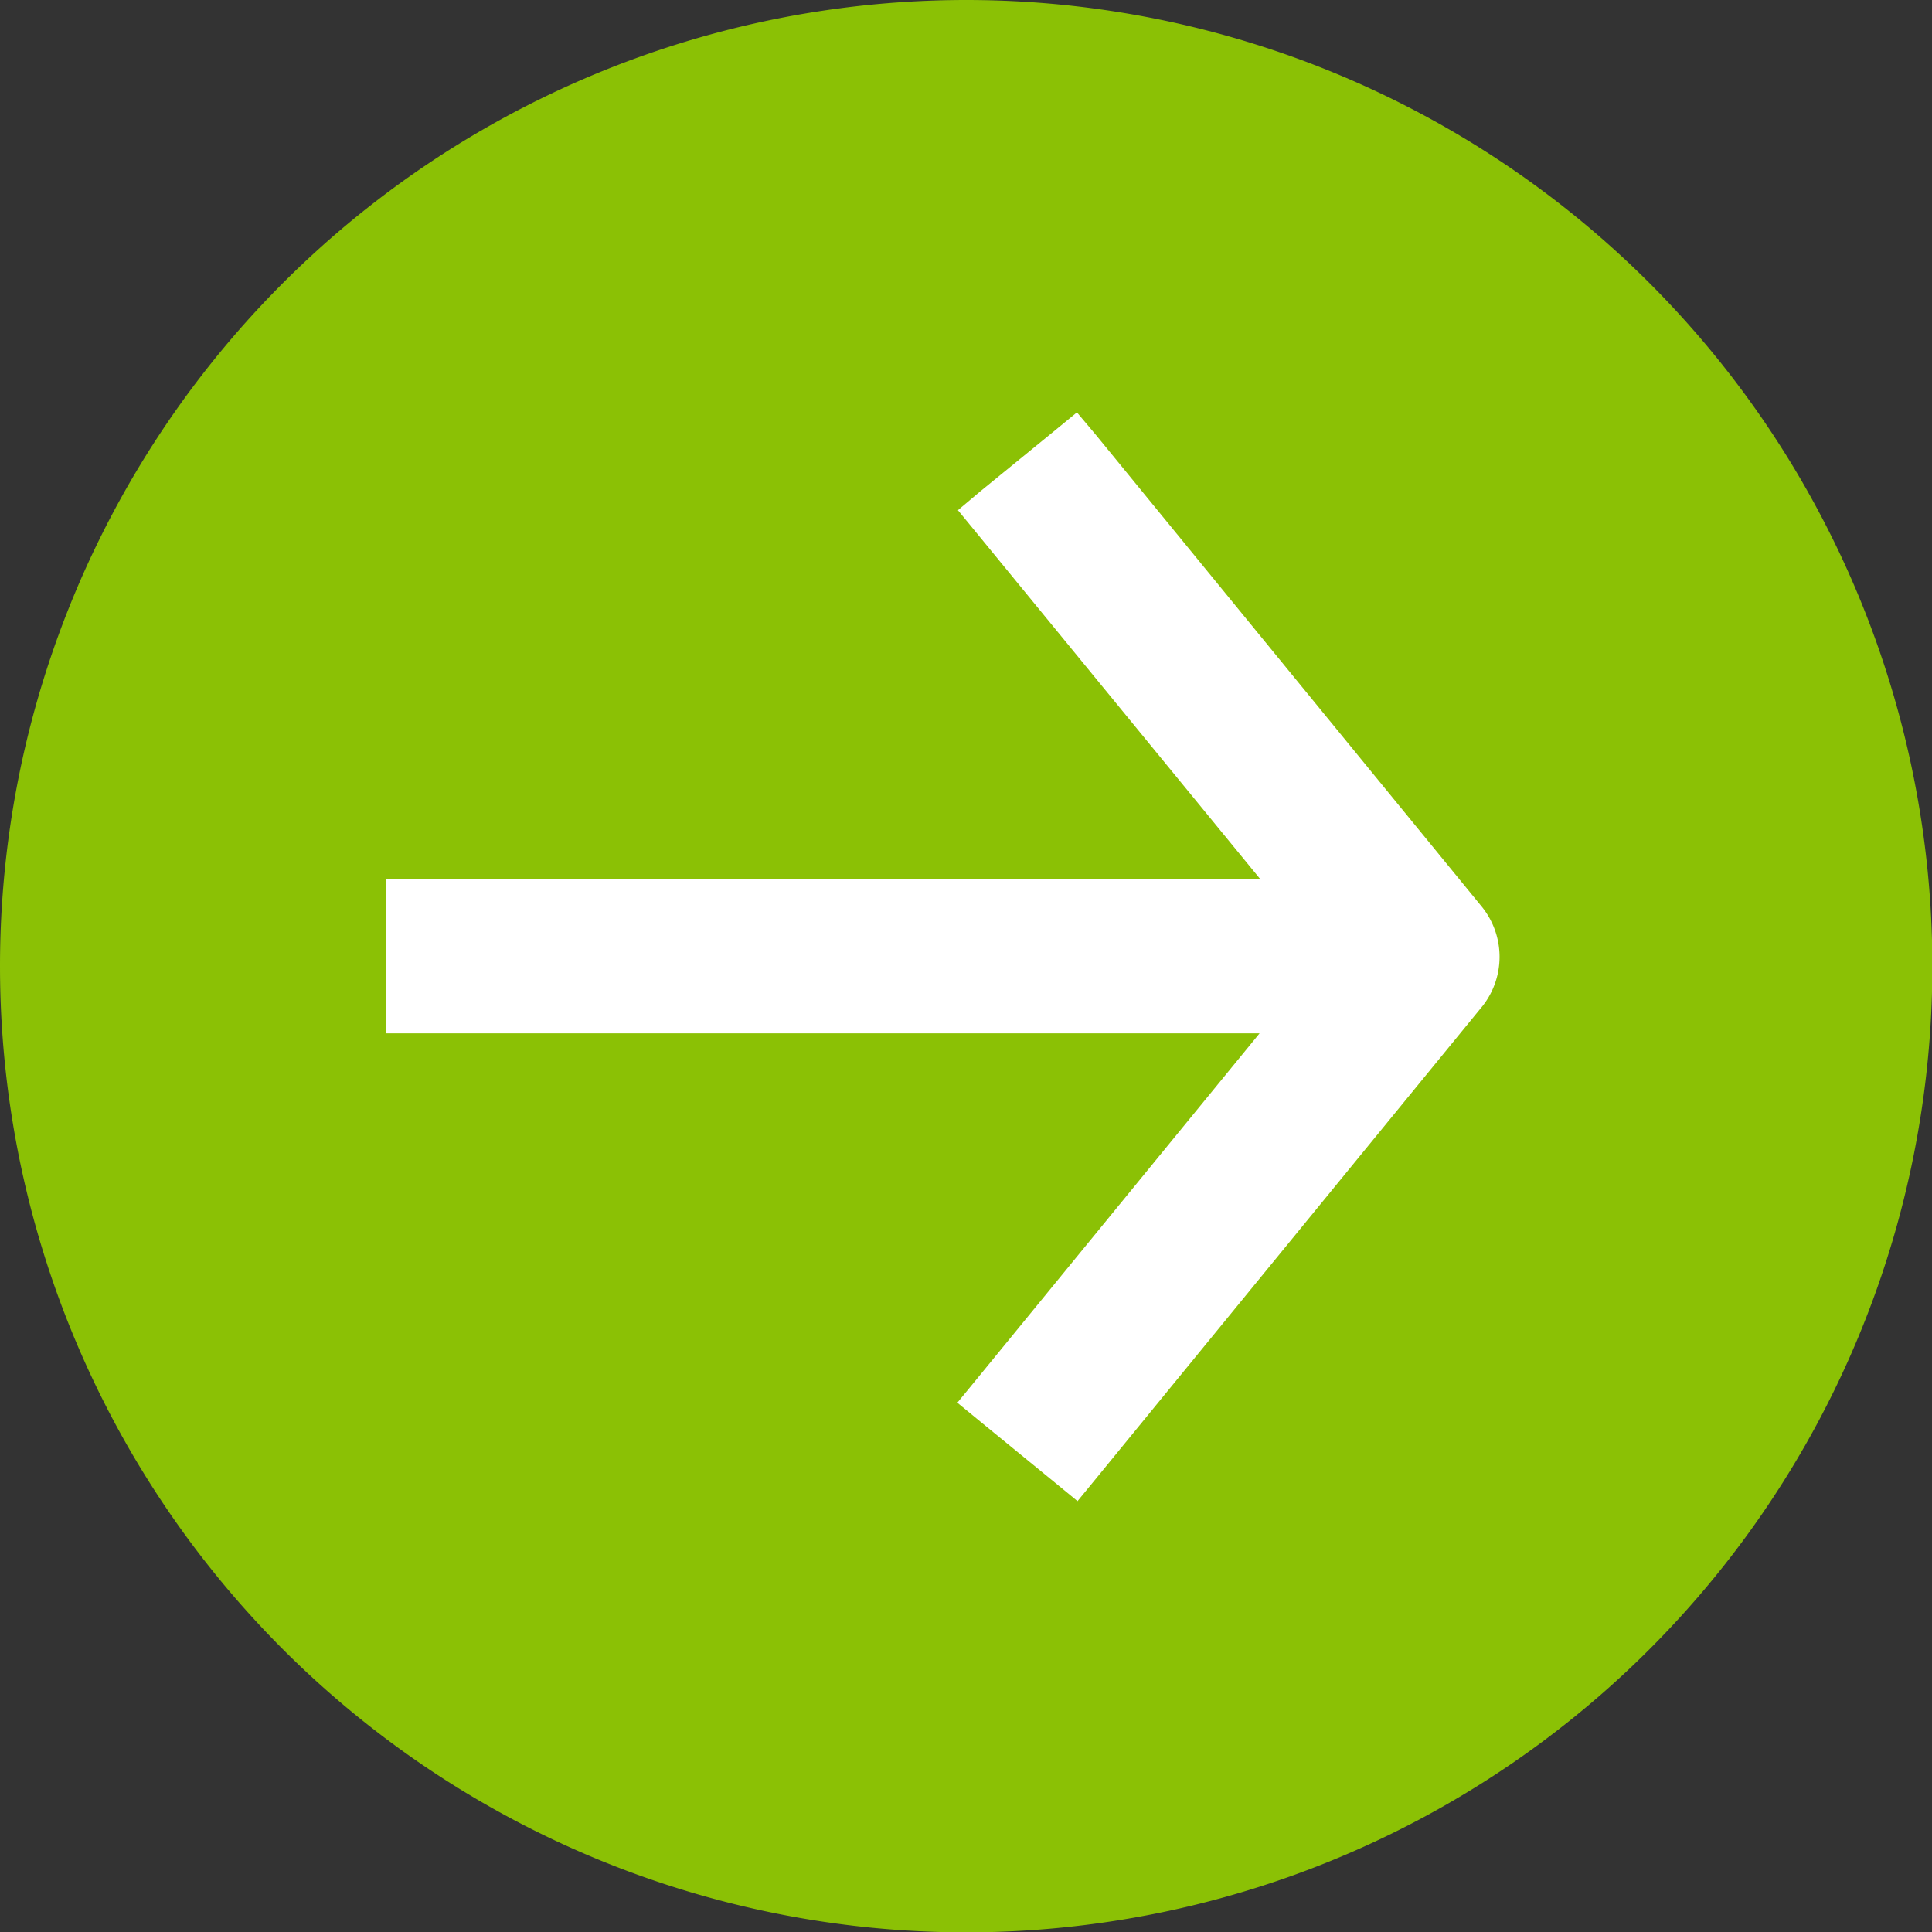 <svg xmlns="http://www.w3.org/2000/svg" width="32.794" height="32.794" viewBox="0 0 32.794 32.794"><rect x="0" y="0" width="32.794" height="32.794" fill="#333333" stroke="none"/><defs><style>.a{fill:#8bc105;}.b{fill:#fff;}</style></defs><g transform="translate(-365.45 -890)"><path class="a" d="M16.4,0A16.4,16.4,0,1,1,0,16.4,16.4,16.4,0,0,1,16.4,0Z" transform="translate(365.45 890)"/><path class="b" d="M18.61,8.4,12.05.38,11.73,0l-.39.32L10.09,1.34l-.38.32.32.39,4.81,5.87H0v2.62H14.83l-4.81,5.88-.32.39.39.32,1.26,1.03.39.32.32-.39,6.56-8.02A1.352,1.352,0,0,0,18.61,8.4Z" transform="translate(372 897)"/></g></svg>